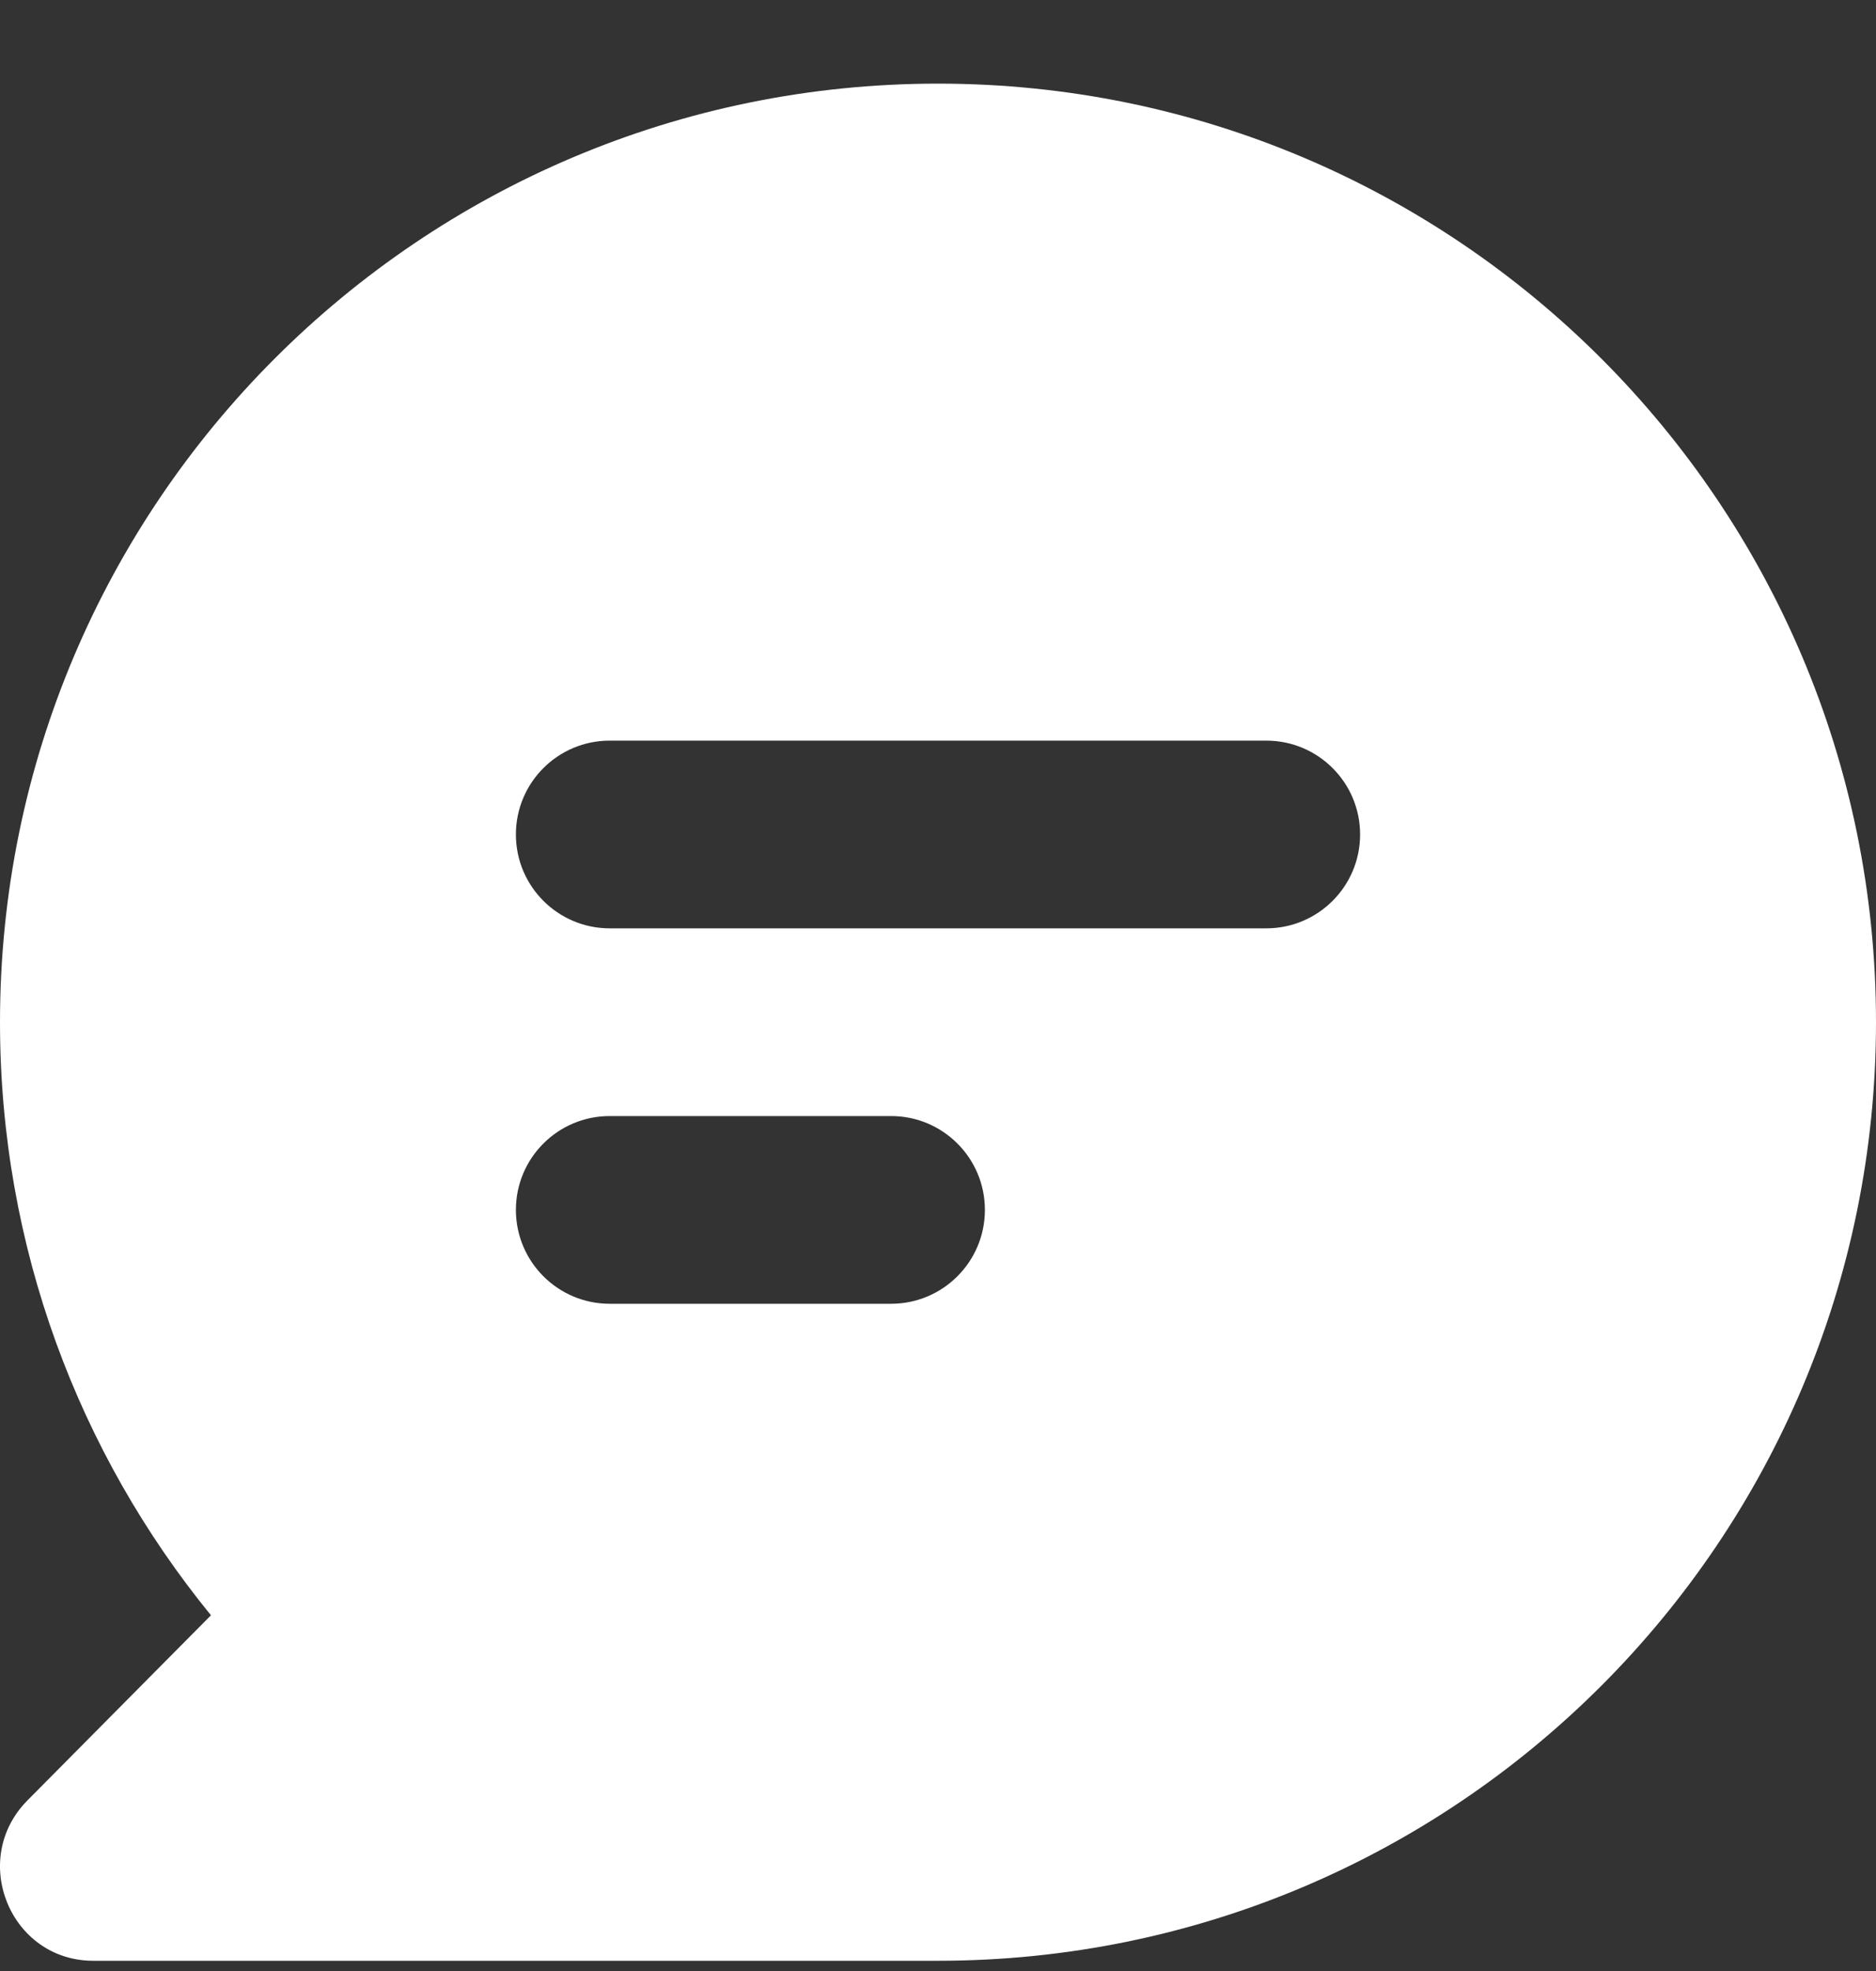 <svg width="20" height="21" viewBox="0 0 20 21" fill="none" xmlns="http://www.w3.org/2000/svg">
<rect x="0" y="0" width="20" height="21" fill="#333333" stroke="none"/>
<path fill-rule="evenodd" clip-rule="evenodd" d="M10 20.891C15.523 20.891 20 16.413 20 10.891C20 5.368 15.523 0.891 10 0.891C4.477 0.891 2.11188e-08 5.368 2.11188e-08 10.891C2.11188e-08 13.288 0.843 15.488 2.249 17.21L0.292 19.183C-0.332 19.814 0.11 20.891 0.994 20.891H10ZM5.5 8.891C5.5 8.338 5.948 7.891 6.5 7.891H13.5C14.052 7.891 14.5 8.338 14.5 8.891C14.5 9.443 14.052 9.891 13.5 9.891H6.5C5.948 9.891 5.5 9.443 5.5 8.891ZM6.5 11.891C5.948 11.891 5.5 12.338 5.5 12.891C5.5 13.443 5.948 13.891 6.5 13.891H9.5C10.052 13.891 10.5 13.443 10.5 12.891C10.5 12.338 10.052 11.891 9.5 11.891H6.5Z" fill="white"/>
</svg>
